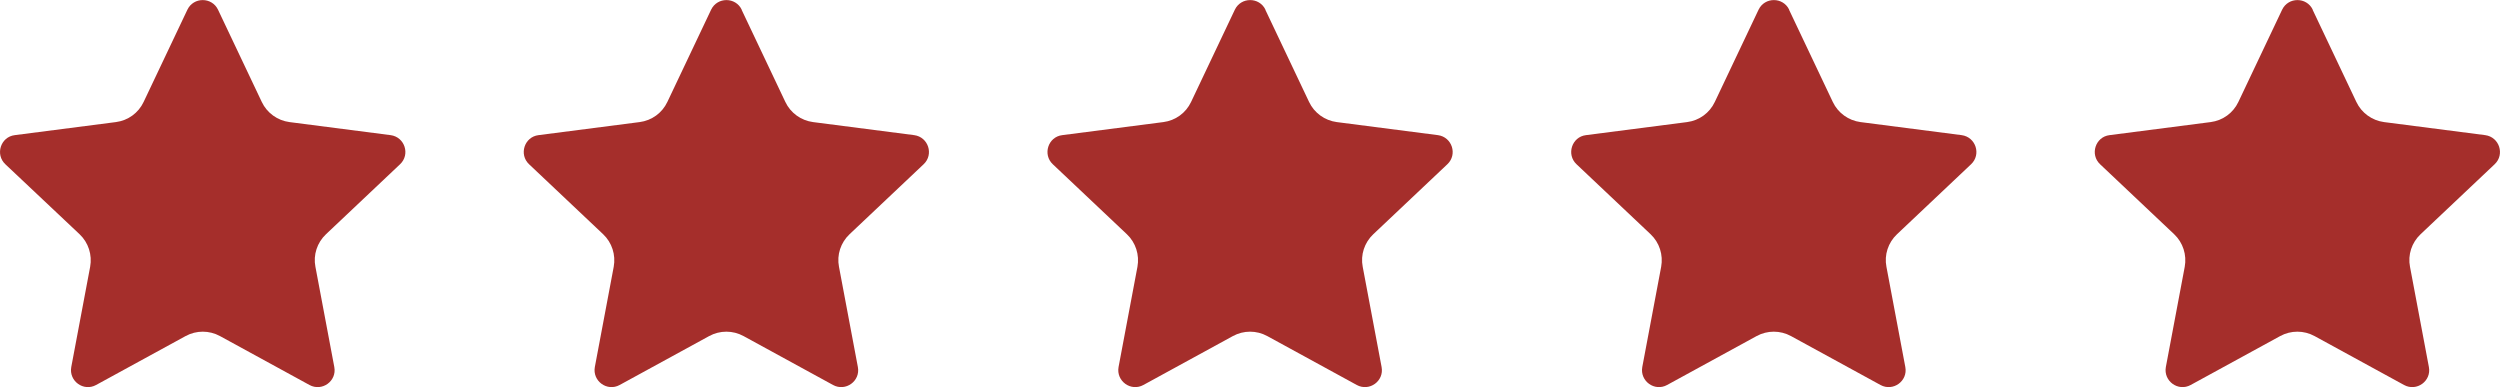 <?xml version="1.0" encoding="UTF-8"?><svg id="Layer_2" xmlns="http://www.w3.org/2000/svg" viewBox="0 0 158.91 24.61"><defs><style>.cls-1{fill:#a52e2b;}</style></defs><g id="Layer_1-2"><path class="cls-1" d="M13.86.62l2.78,5.86c.33.7,1,1.18,1.76,1.28l6.43.83c.9.12,1.26,1.23.6,1.85l-4.71,4.45c-.56.53-.82,1.31-.67,2.07l1.2,6.37c.17.89-.78,1.58-1.58,1.14l-5.69-3.11c-.68-.37-1.5-.37-2.18,0l-5.69,3.11c-.8.44-1.74-.25-1.58-1.14l1.2-6.37c.14-.76-.11-1.54-.67-2.07L.34,10.44c-.66-.62-.3-1.74.6-1.85l6.43-.83c.77-.1,1.43-.58,1.76-1.28L11.91.62c.39-.82,1.56-.82,1.95,0Z"/><path class="cls-1" d="M47.14.62l2.78,5.86c.33.7,1,1.18,1.76,1.28l6.43.83c.9.12,1.26,1.23.6,1.85l-4.71,4.45c-.56.53-.82,1.31-.67,2.07l1.2,6.37c.17.89-.78,1.58-1.58,1.14l-5.69-3.11c-.68-.37-1.5-.37-2.18,0l-5.69,3.11c-.8.44-1.74-.25-1.58-1.14l1.2-6.37c.14-.76-.11-1.54-.67-2.07l-4.71-4.45c-.66-.62-.3-1.74.6-1.85l6.43-.83c.77-.1,1.43-.58,1.76-1.28l2.78-5.86c.39-.82,1.56-.82,1.95,0Z"/><path class="cls-1" d="M80.43.62l2.78,5.86c.33.7,1,1.18,1.76,1.28l6.43.83c.9.12,1.26,1.23.6,1.85l-4.71,4.45c-.56.53-.82,1.31-.67,2.07l1.2,6.37c.17.89-.78,1.58-1.58,1.14l-5.69-3.11c-.68-.37-1.5-.37-2.18,0l-5.69,3.11c-.8.44-1.74-.25-1.58-1.14l1.2-6.37c.14-.76-.11-1.54-.67-2.07l-4.71-4.45c-.66-.62-.3-1.74.6-1.85l6.43-.83c.77-.1,1.43-.58,1.76-1.28l2.78-5.86c.39-.82,1.56-.82,1.95,0Z"/><path class="cls-1" d="M113.72.62l2.78,5.86c.33.7,1,1.18,1.76,1.28l6.43.83c.9.12,1.26,1.23.6,1.85l-4.71,4.45c-.56.53-.82,1.31-.67,2.07l1.2,6.37c.17.89-.78,1.58-1.58,1.14l-5.69-3.11c-.68-.37-1.5-.37-2.18,0l-5.69,3.11c-.8.44-1.74-.25-1.58-1.14l1.2-6.37c.14-.76-.11-1.54-.67-2.07l-4.71-4.45c-.66-.62-.3-1.74.6-1.85l6.43-.83c.77-.1,1.43-.58,1.76-1.28l2.78-5.86c.39-.82,1.56-.82,1.95,0Z"/><path class="cls-1" d="M147,.62l2.78,5.86c.33.7,1,1.18,1.76,1.28l6.43.83c.9.12,1.26,1.23.6,1.85l-4.71,4.45c-.56.53-.82,1.31-.67,2.07l1.2,6.37c.17.89-.78,1.58-1.58,1.14l-5.69-3.11c-.68-.37-1.5-.37-2.18,0l-5.69,3.11c-.8.44-1.74-.25-1.58-1.14l1.2-6.37c.14-.76-.11-1.54-.67-2.07l-4.71-4.45c-.66-.62-.3-1.74.6-1.85l6.43-.83c.77-.1,1.43-.58,1.76-1.28l2.78-5.86c.39-.82,1.56-.82,1.95,0Z"/></g></svg>